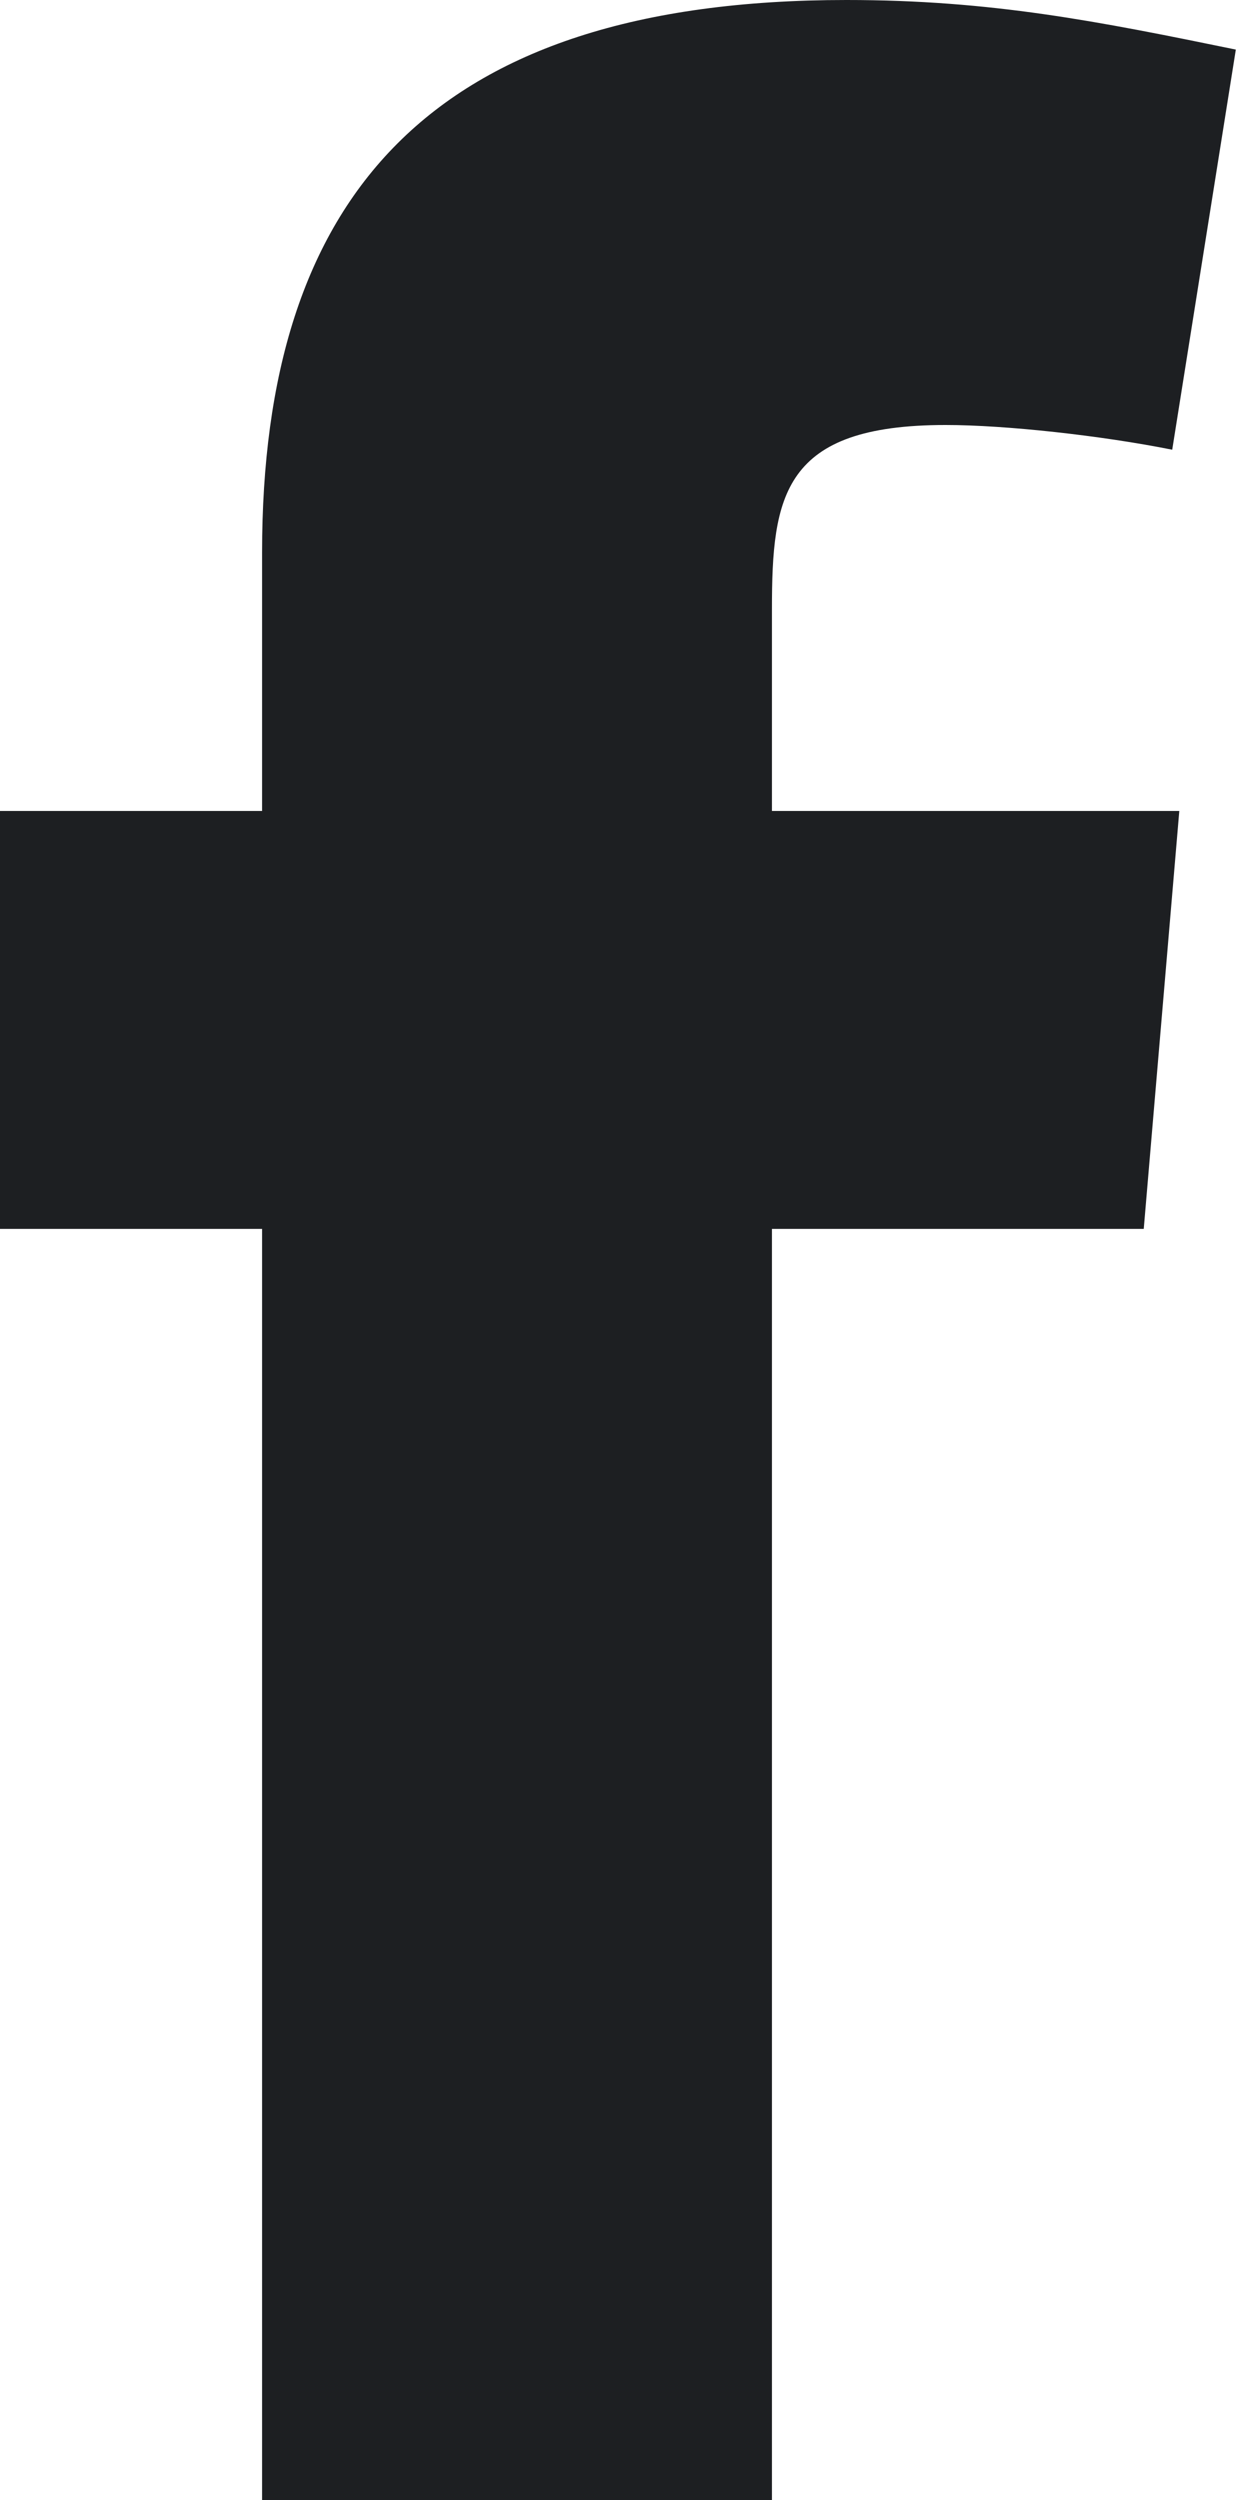 <svg width="9" height="18" viewBox="0 0 9 18" fill="none" xmlns="http://www.w3.org/2000/svg">
<path fill-rule="evenodd" clip-rule="evenodd" d="M8.44 3.238C7.93 3.136 7.241 3.06 6.808 3.06C5.635 3.06 5.558 3.57 5.558 4.386V5.839H8.491L8.235 8.848H5.558V18H1.887V8.848H0L0 5.839H1.887V3.977C1.887 1.428 3.085 0 6.094 0C7.139 0 7.904 0.153 8.898 0.357L8.44 3.238Z" fill="#1D1F22"/>
</svg>
